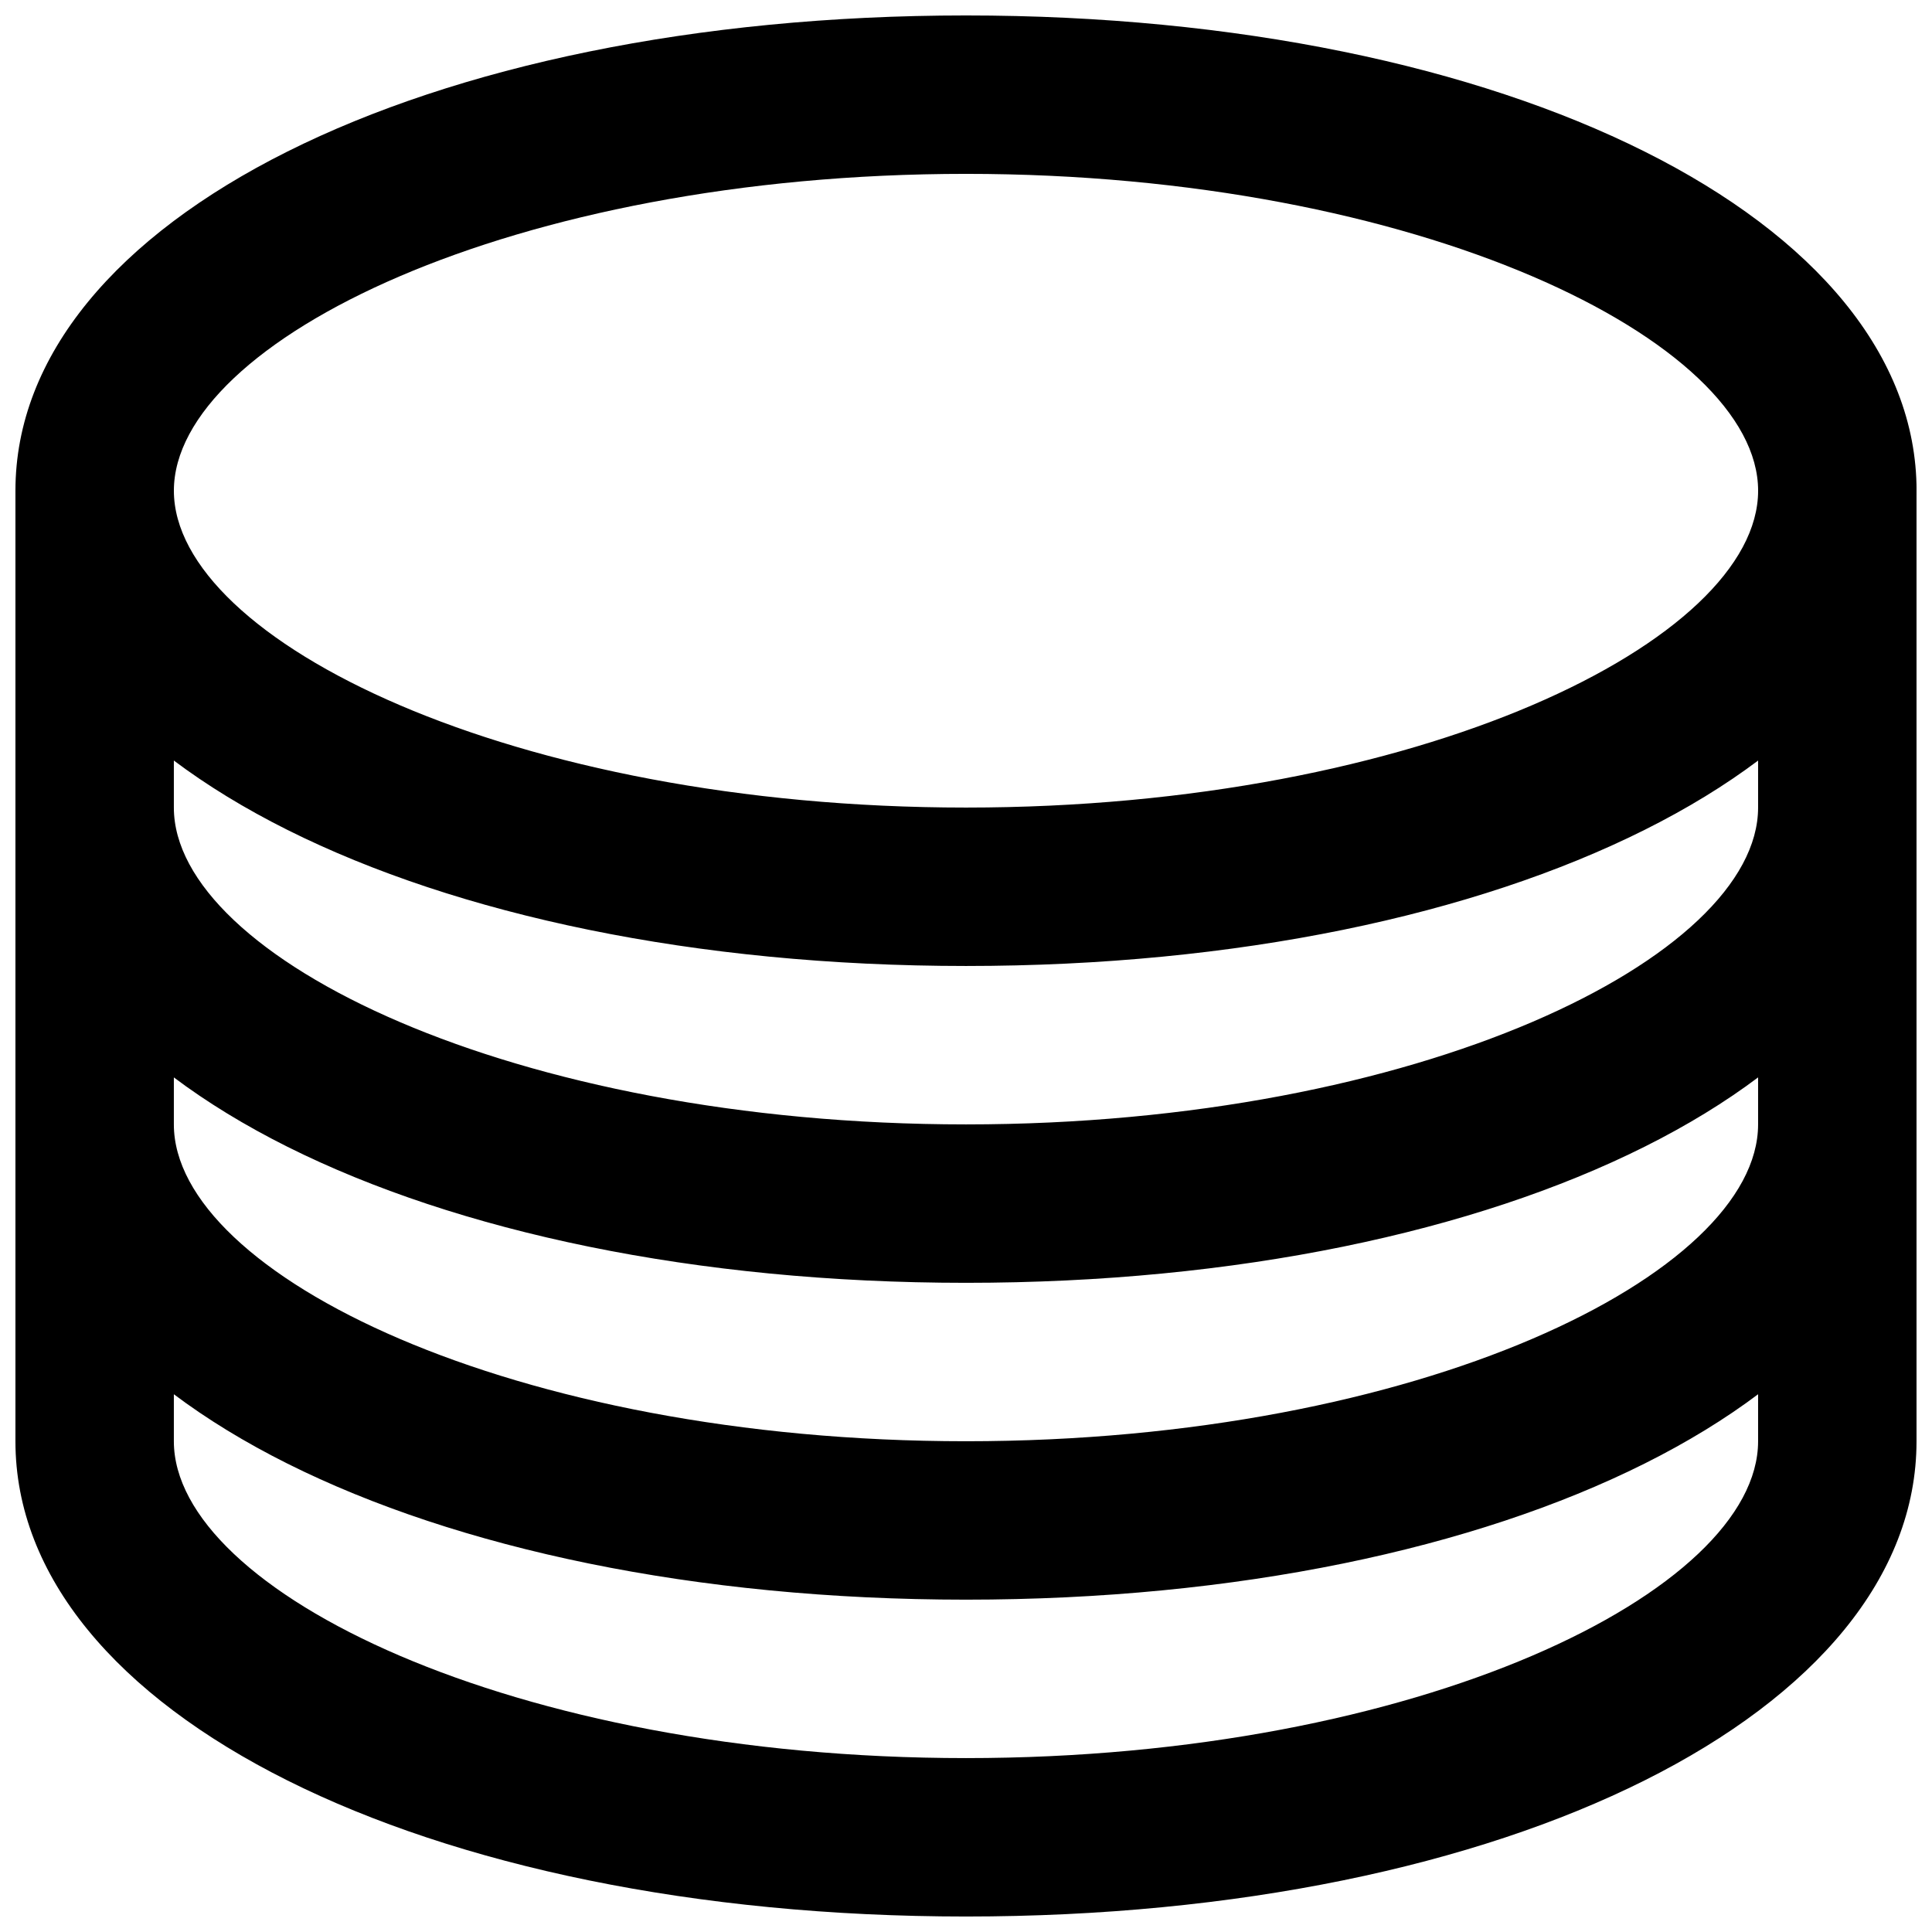 <?xml version="1.0" encoding="UTF-8"?>
<!-- Uploaded to: ICON Repo, www.svgrepo.com, Generator: ICON Repo Mixer Tools -->
<svg width="800px" height="800px" version="1.1" viewBox="144 144 512 512" xmlns="http://www.w3.org/2000/svg">
 <defs>
  <clipPath id="a">
   <path d="m148.09 148.09h503.81v503.81h-503.81z"/>
  </clipPath>
 </defs>
 <g clip-path="url(#a)">
  <path d="m400 483.96c-143.61 0-251.91-54.137-251.91-125.95 0-11.586 9.406-20.992 20.992-20.992 11.586 0 20.992 9.406 20.992 20.992 0 39.633 89.762 83.969 209.92 83.969s209.92-44.336 209.92-83.969c0-11.586 9.383-20.992 20.992-20.992 11.609 0 20.992 9.406 20.992 20.992 0 71.812-108.3 125.95-251.91 125.95zm0-83.965c-143.61 0-251.91-54.16-251.91-125.95s108.3-125.95 251.91-125.95c143.61 0 251.91 54.16 251.91 125.95s-108.3 125.95-251.91 125.95zm0-209.92c-120.16 0-209.92 44.336-209.92 83.969s89.762 83.969 209.92 83.969 209.92-44.336 209.92-83.969-89.762-83.969-209.92-83.969zm0 461.82c-143.61 0-251.91-54.137-251.91-125.95v-251.91c0-11.586 9.406-20.992 20.992-20.992 11.586 0 20.992 9.406 20.992 20.992v251.91c0 39.652 89.762 83.969 209.92 83.969s209.92-44.312 209.92-83.969v-251.91c0-11.586 9.383-20.992 20.992-20.992 11.609 0 20.992 9.406 20.992 20.992v251.91c0 71.812-108.3 125.95-251.91 125.95zm0-83.969c-143.61 0-251.91-54.137-251.91-125.95 0-11.609 9.406-20.992 20.992-20.992 11.586 0 20.992 9.383 20.992 20.992 0 39.652 89.762 83.969 209.92 83.969s209.92-44.312 209.92-83.969c0-11.609 9.383-20.992 20.992-20.992 11.609 0 20.992 9.383 20.992 20.992 0 71.812-108.3 125.95-251.91 125.95z"/>
 </g>
</svg>